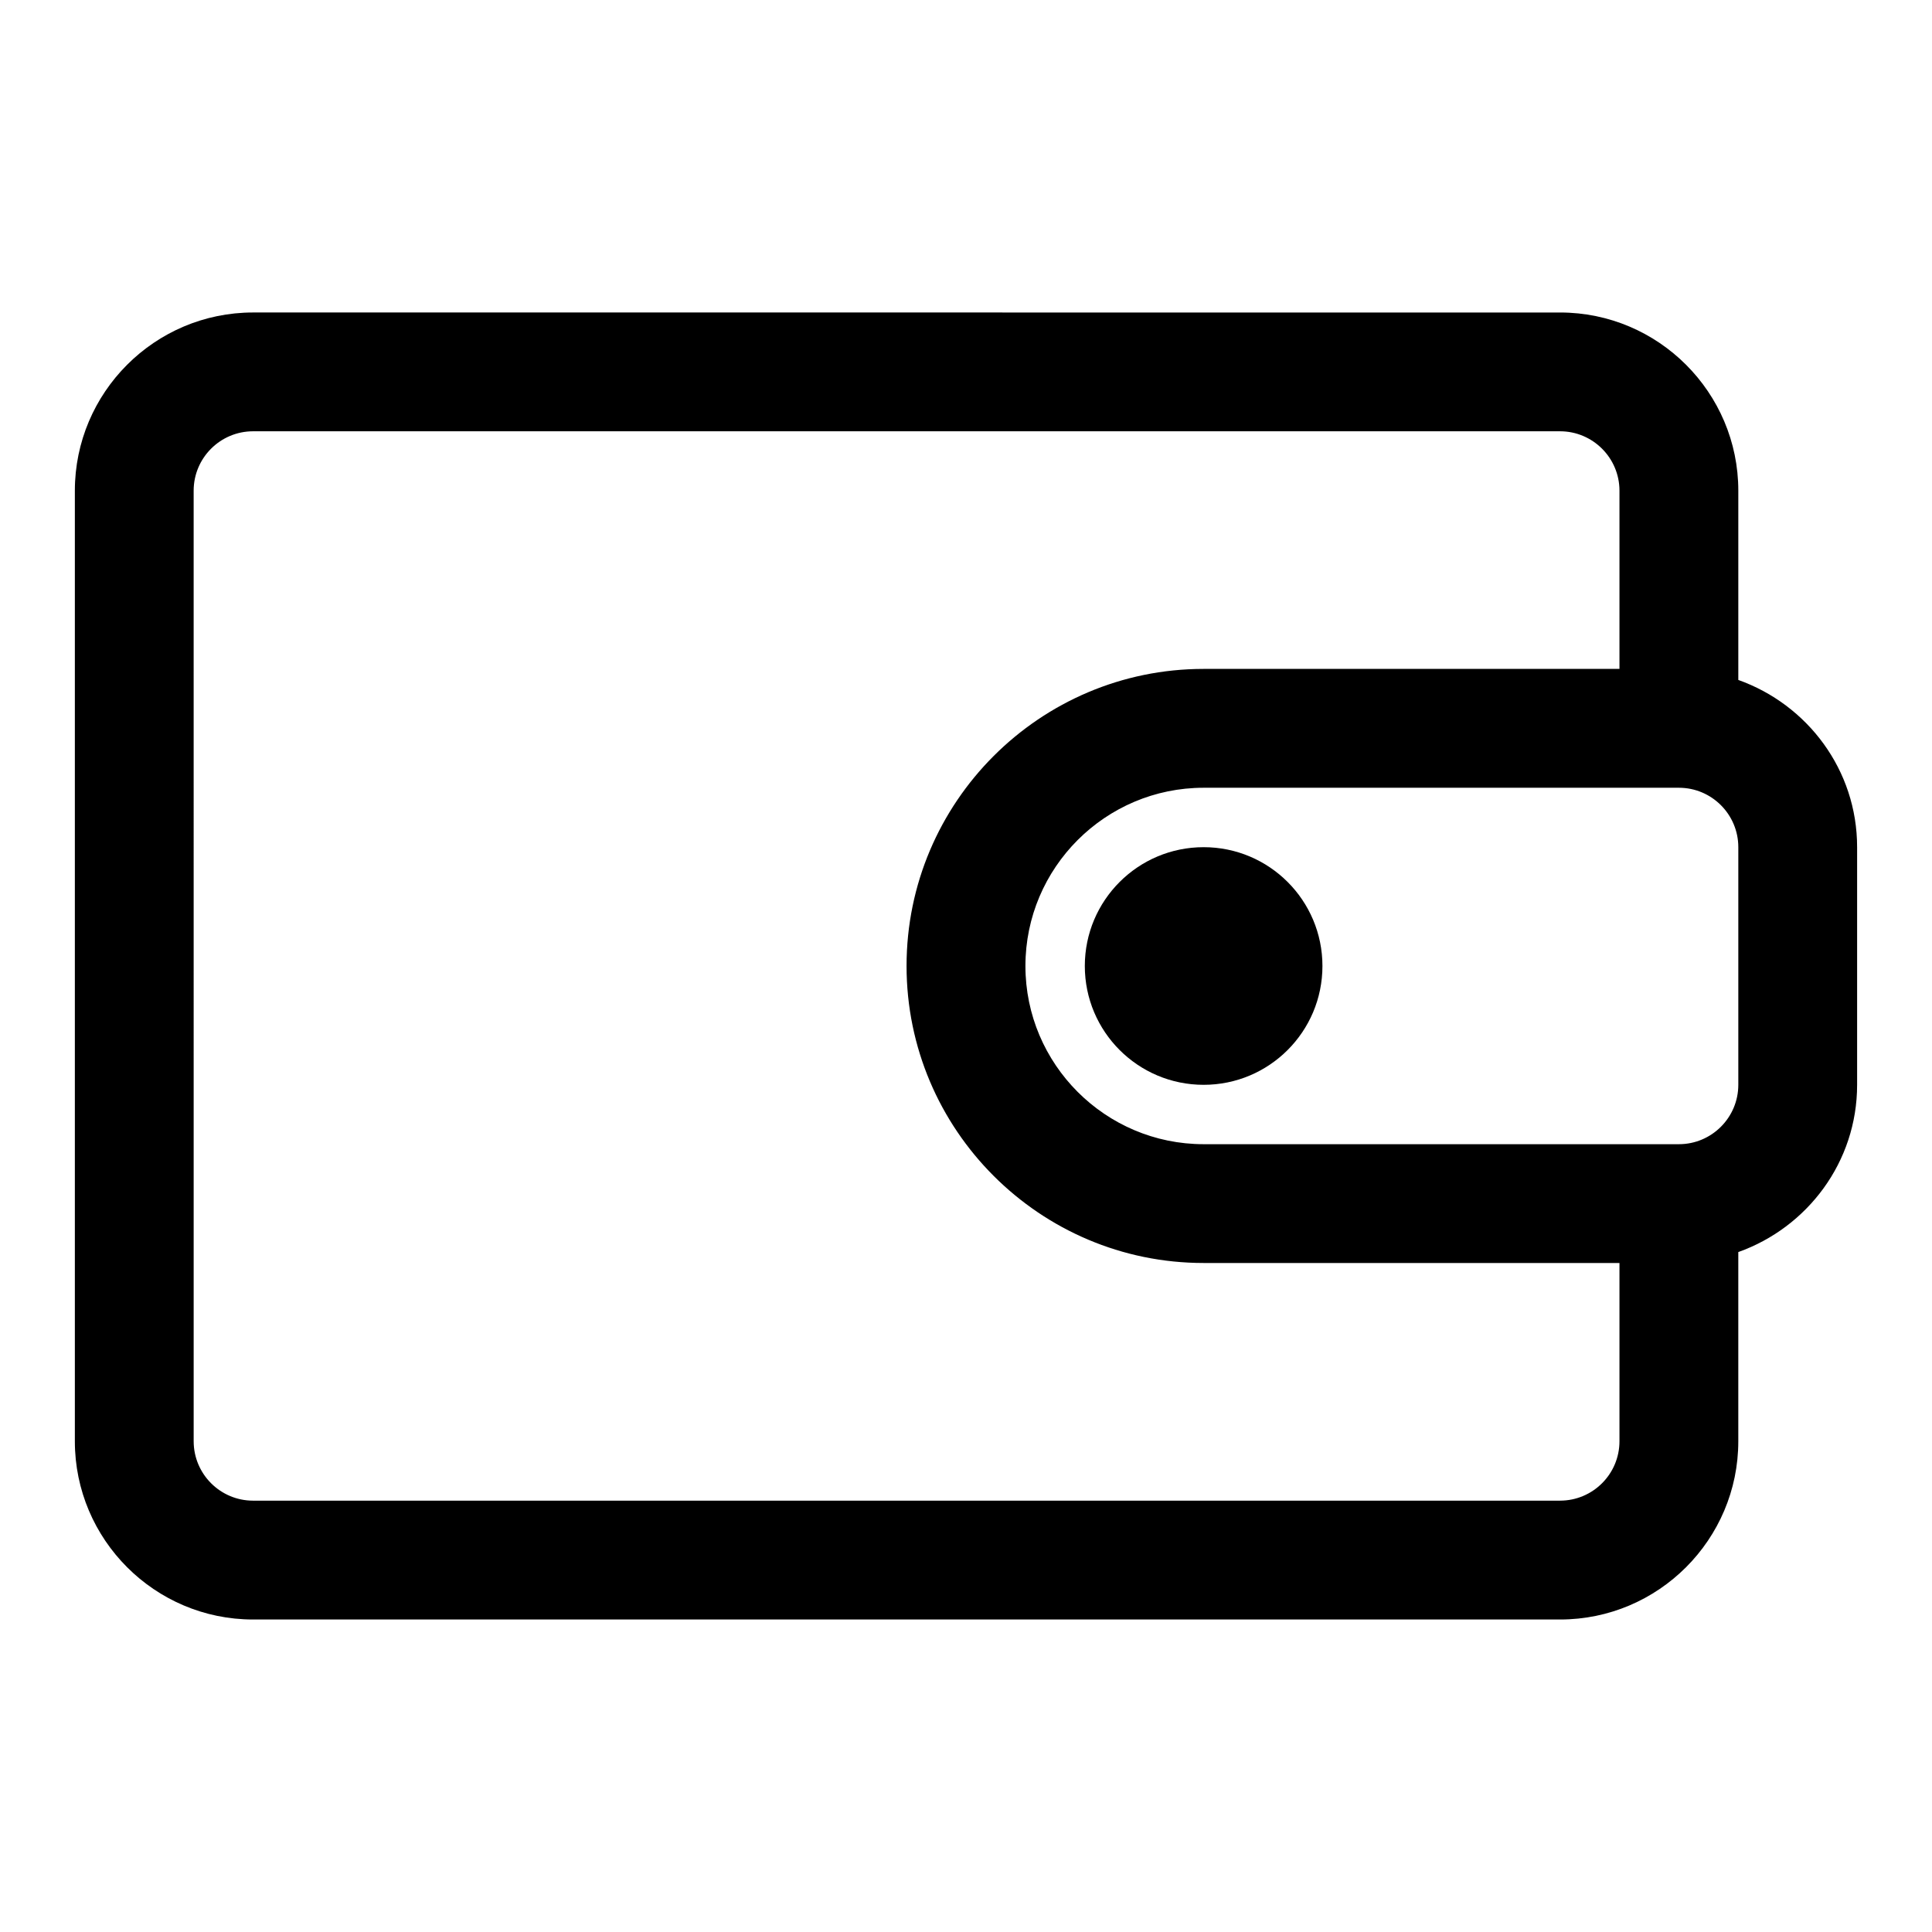 <?xml version="1.0" encoding="UTF-8"?>
<!-- Uploaded to: SVG Repo, www.svgrepo.com, Generator: SVG Repo Mixer Tools -->
<svg fill="#000000" width="800px" height="800px" version="1.1" viewBox="144 144 512 512" xmlns="http://www.w3.org/2000/svg">
 <g>
  <path d="m604.67 324.19v-50.145c0-26.039-21.191-47.23-47.23-47.23l-346.37-0.004c-26.043 0-47.234 21.191-47.234 47.234v251.91c0 26.039 21.191 47.23 47.23 47.23h346.37c26.039 0 47.23-21.191 47.23-47.23v-50.145c18.293-6.519 31.488-23.836 31.488-44.32v-62.977c0.008-20.5-13.188-37.805-31.48-44.32zm-47.234 217.5h-346.37c-8.676 0-15.742-7.055-15.742-15.742l-0.004-251.91c0-8.691 7.07-15.742 15.742-15.742h346.37c8.676 0 15.742 7.055 15.742 15.742v47.23h-110.21c-43.406 0-78.719 35.312-78.719 78.719s35.312 78.719 78.719 78.719h110.21v47.23c0.008 8.695-7.062 15.75-15.738 15.75zm47.234-110.21c0 8.691-7.07 15.742-15.742 15.742h-125.95c-26.039 0-47.23-21.191-47.23-47.23s21.191-47.23 47.23-47.23h125.95c8.676 0 15.742 7.055 15.742 15.742z"/>
  <path d="m494.46 400c0 17.391-14.098 31.488-31.484 31.488-17.391 0-31.488-14.098-31.488-31.488s14.098-31.488 31.488-31.488c17.387 0 31.484 14.098 31.484 31.488"/>
 </g>
</svg>